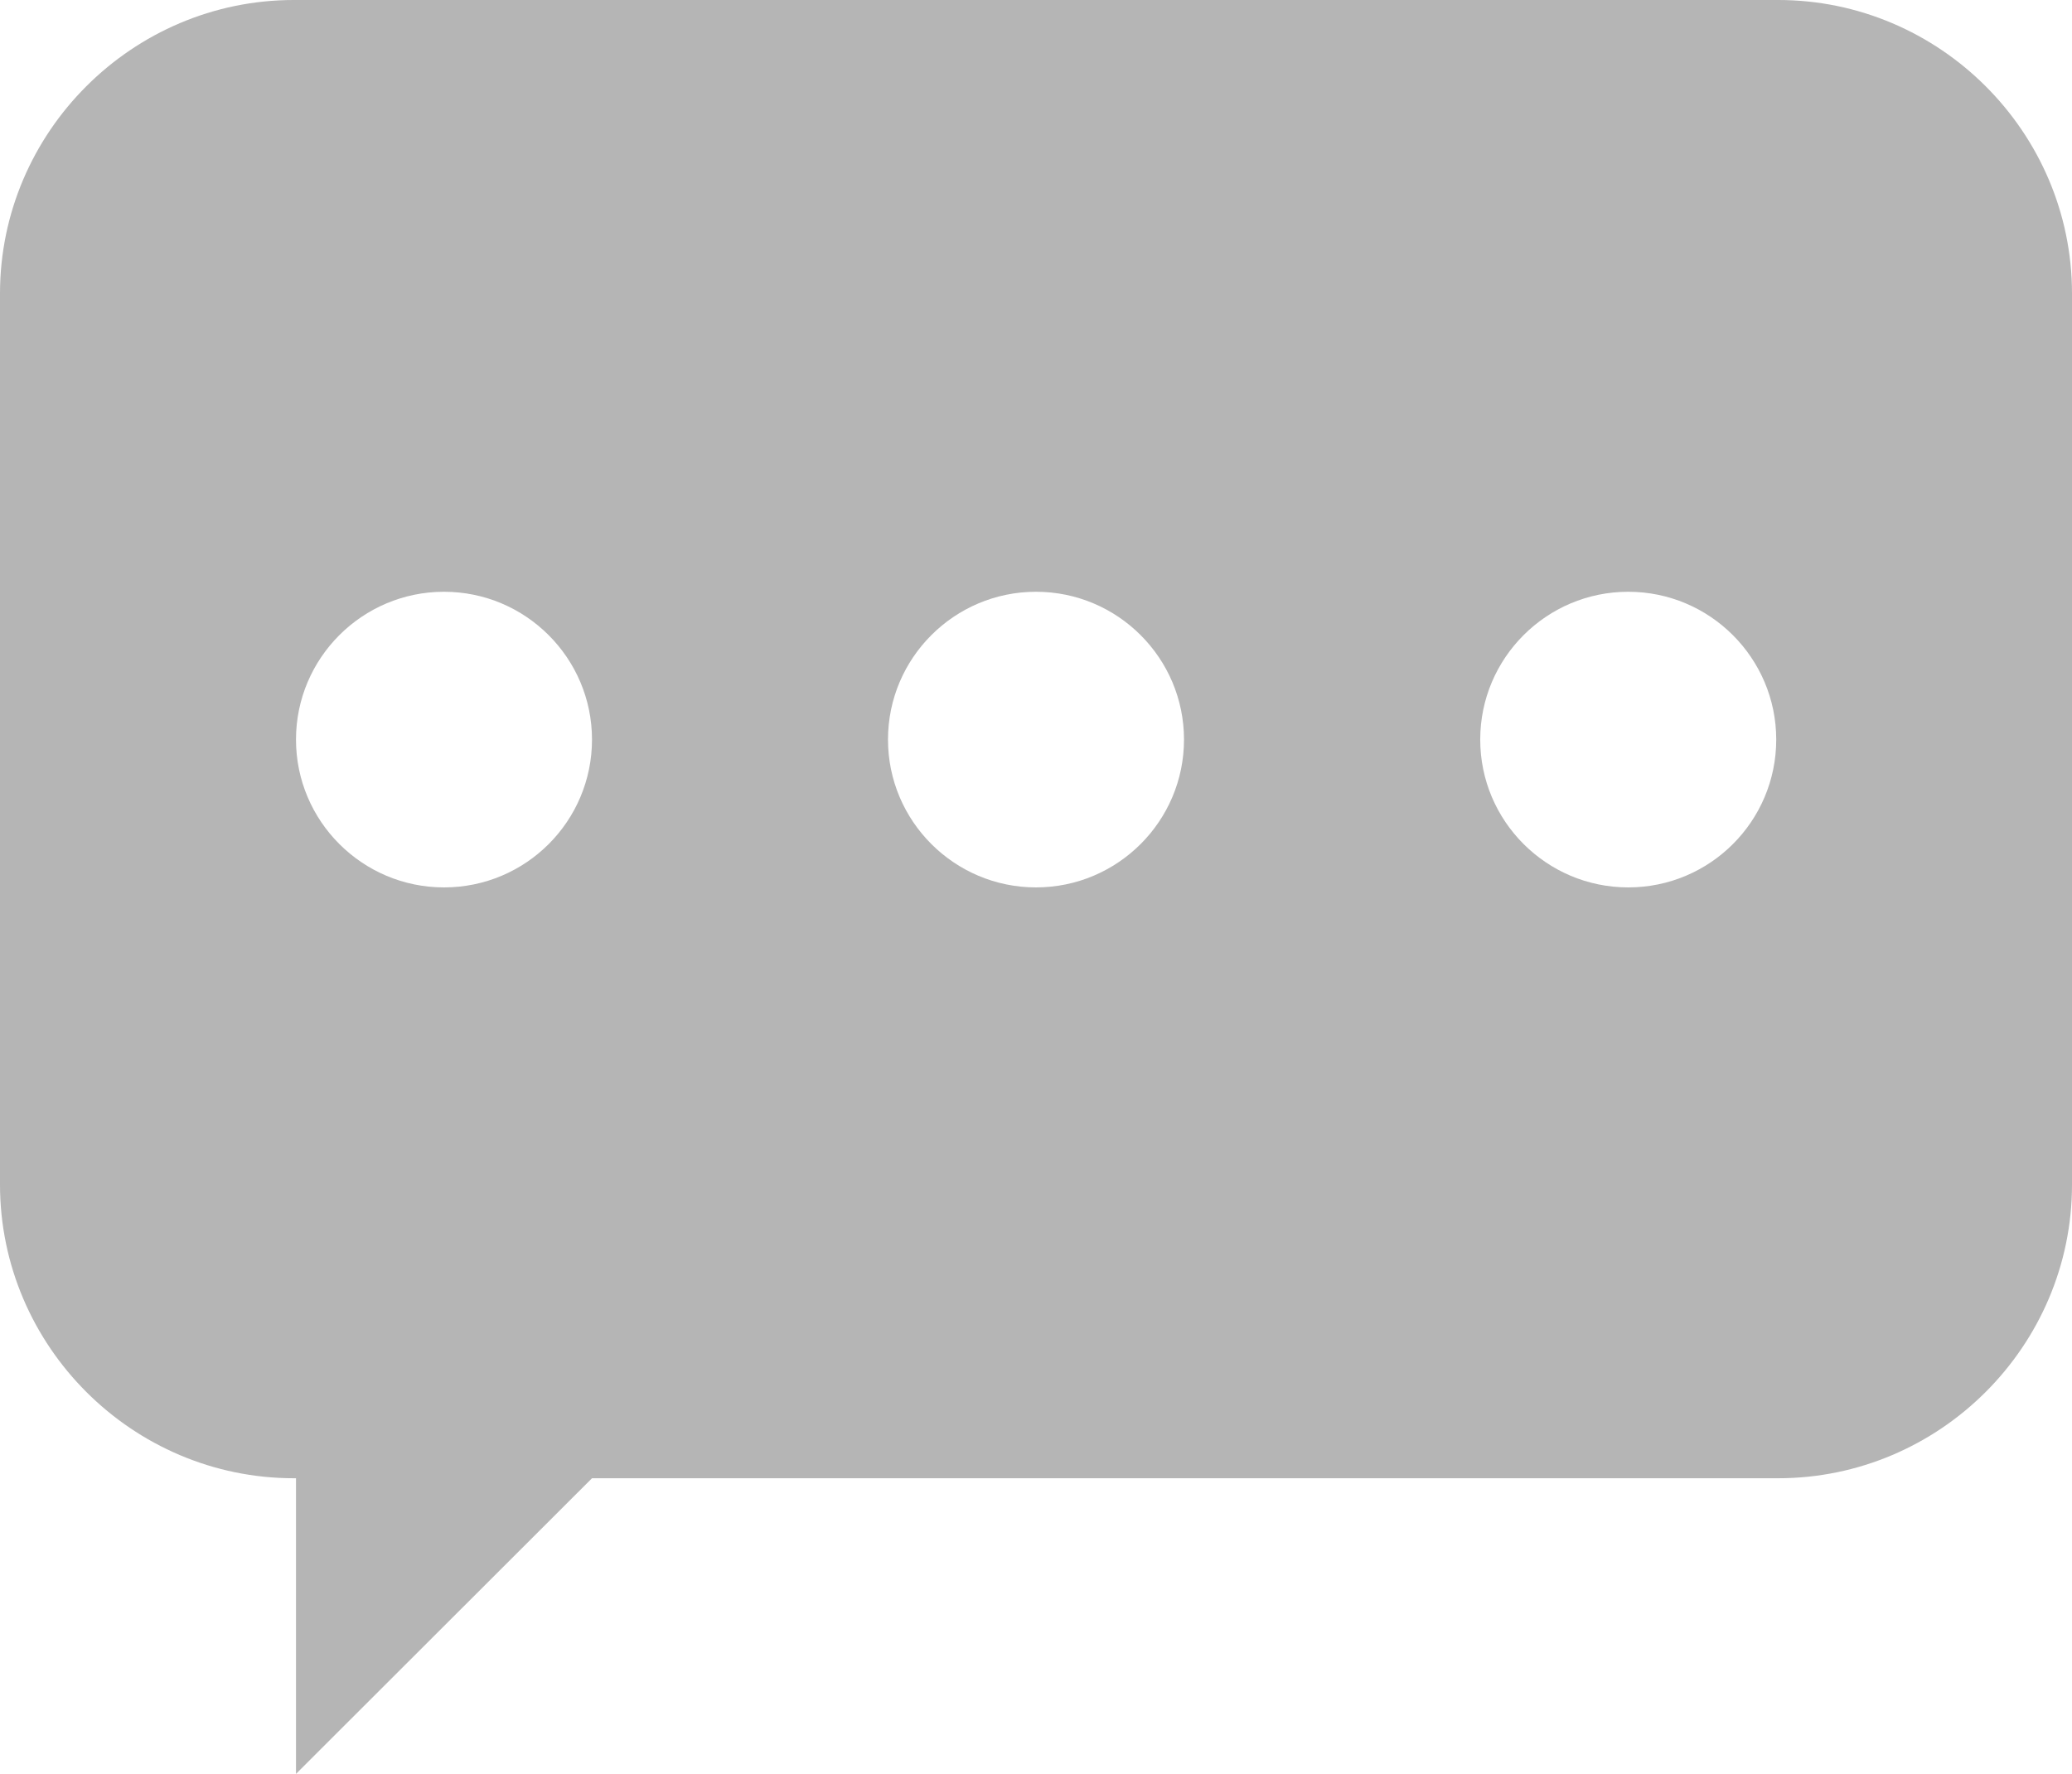 <svg 
 xmlns="http://www.w3.org/2000/svg"
 xmlns:xlink="http://www.w3.org/1999/xlink"
 width="717px" height="614px">
<path fill-rule="evenodd"  fill="rgb(181, 181, 181)"
 d="M615.292,-0.001 L101.708,-0.001 C45.775,-0.001 0.000,45.732 0.000,101.614 L0.000,409.972 C0.000,465.936 45.775,511.669 101.708,511.669 L102.427,511.669 L102.427,614.001 L204.858,511.669 L615.292,511.669 C671.225,511.669 717.000,465.936 717.000,410.054 L717.000,101.614 C717.000,45.732 671.225,-0.001 615.292,-0.001 L615.292,-0.001 ZM153.645,307.160 C125.394,307.160 102.427,284.214 102.427,255.994 C102.427,227.774 125.394,204.828 153.645,204.828 C181.891,204.828 204.858,227.774 204.858,255.994 C204.858,284.214 181.973,307.160 153.645,307.160 L153.645,307.160 ZM358.497,307.160 C330.252,307.160 307.284,284.214 307.284,255.994 C307.284,227.774 330.252,204.828 358.497,204.828 C386.748,204.828 409.716,227.774 409.716,255.994 C409.716,284.214 386.748,307.160 358.497,307.160 L358.497,307.160 ZM563.437,307.160 C535.187,307.160 512.220,284.214 512.220,255.994 C512.220,227.774 535.187,204.828 563.437,204.828 C591.684,204.828 614.650,227.774 614.650,255.994 C614.650,284.214 591.766,307.160 563.437,307.160 L563.437,307.160 Z"/>
</svg>